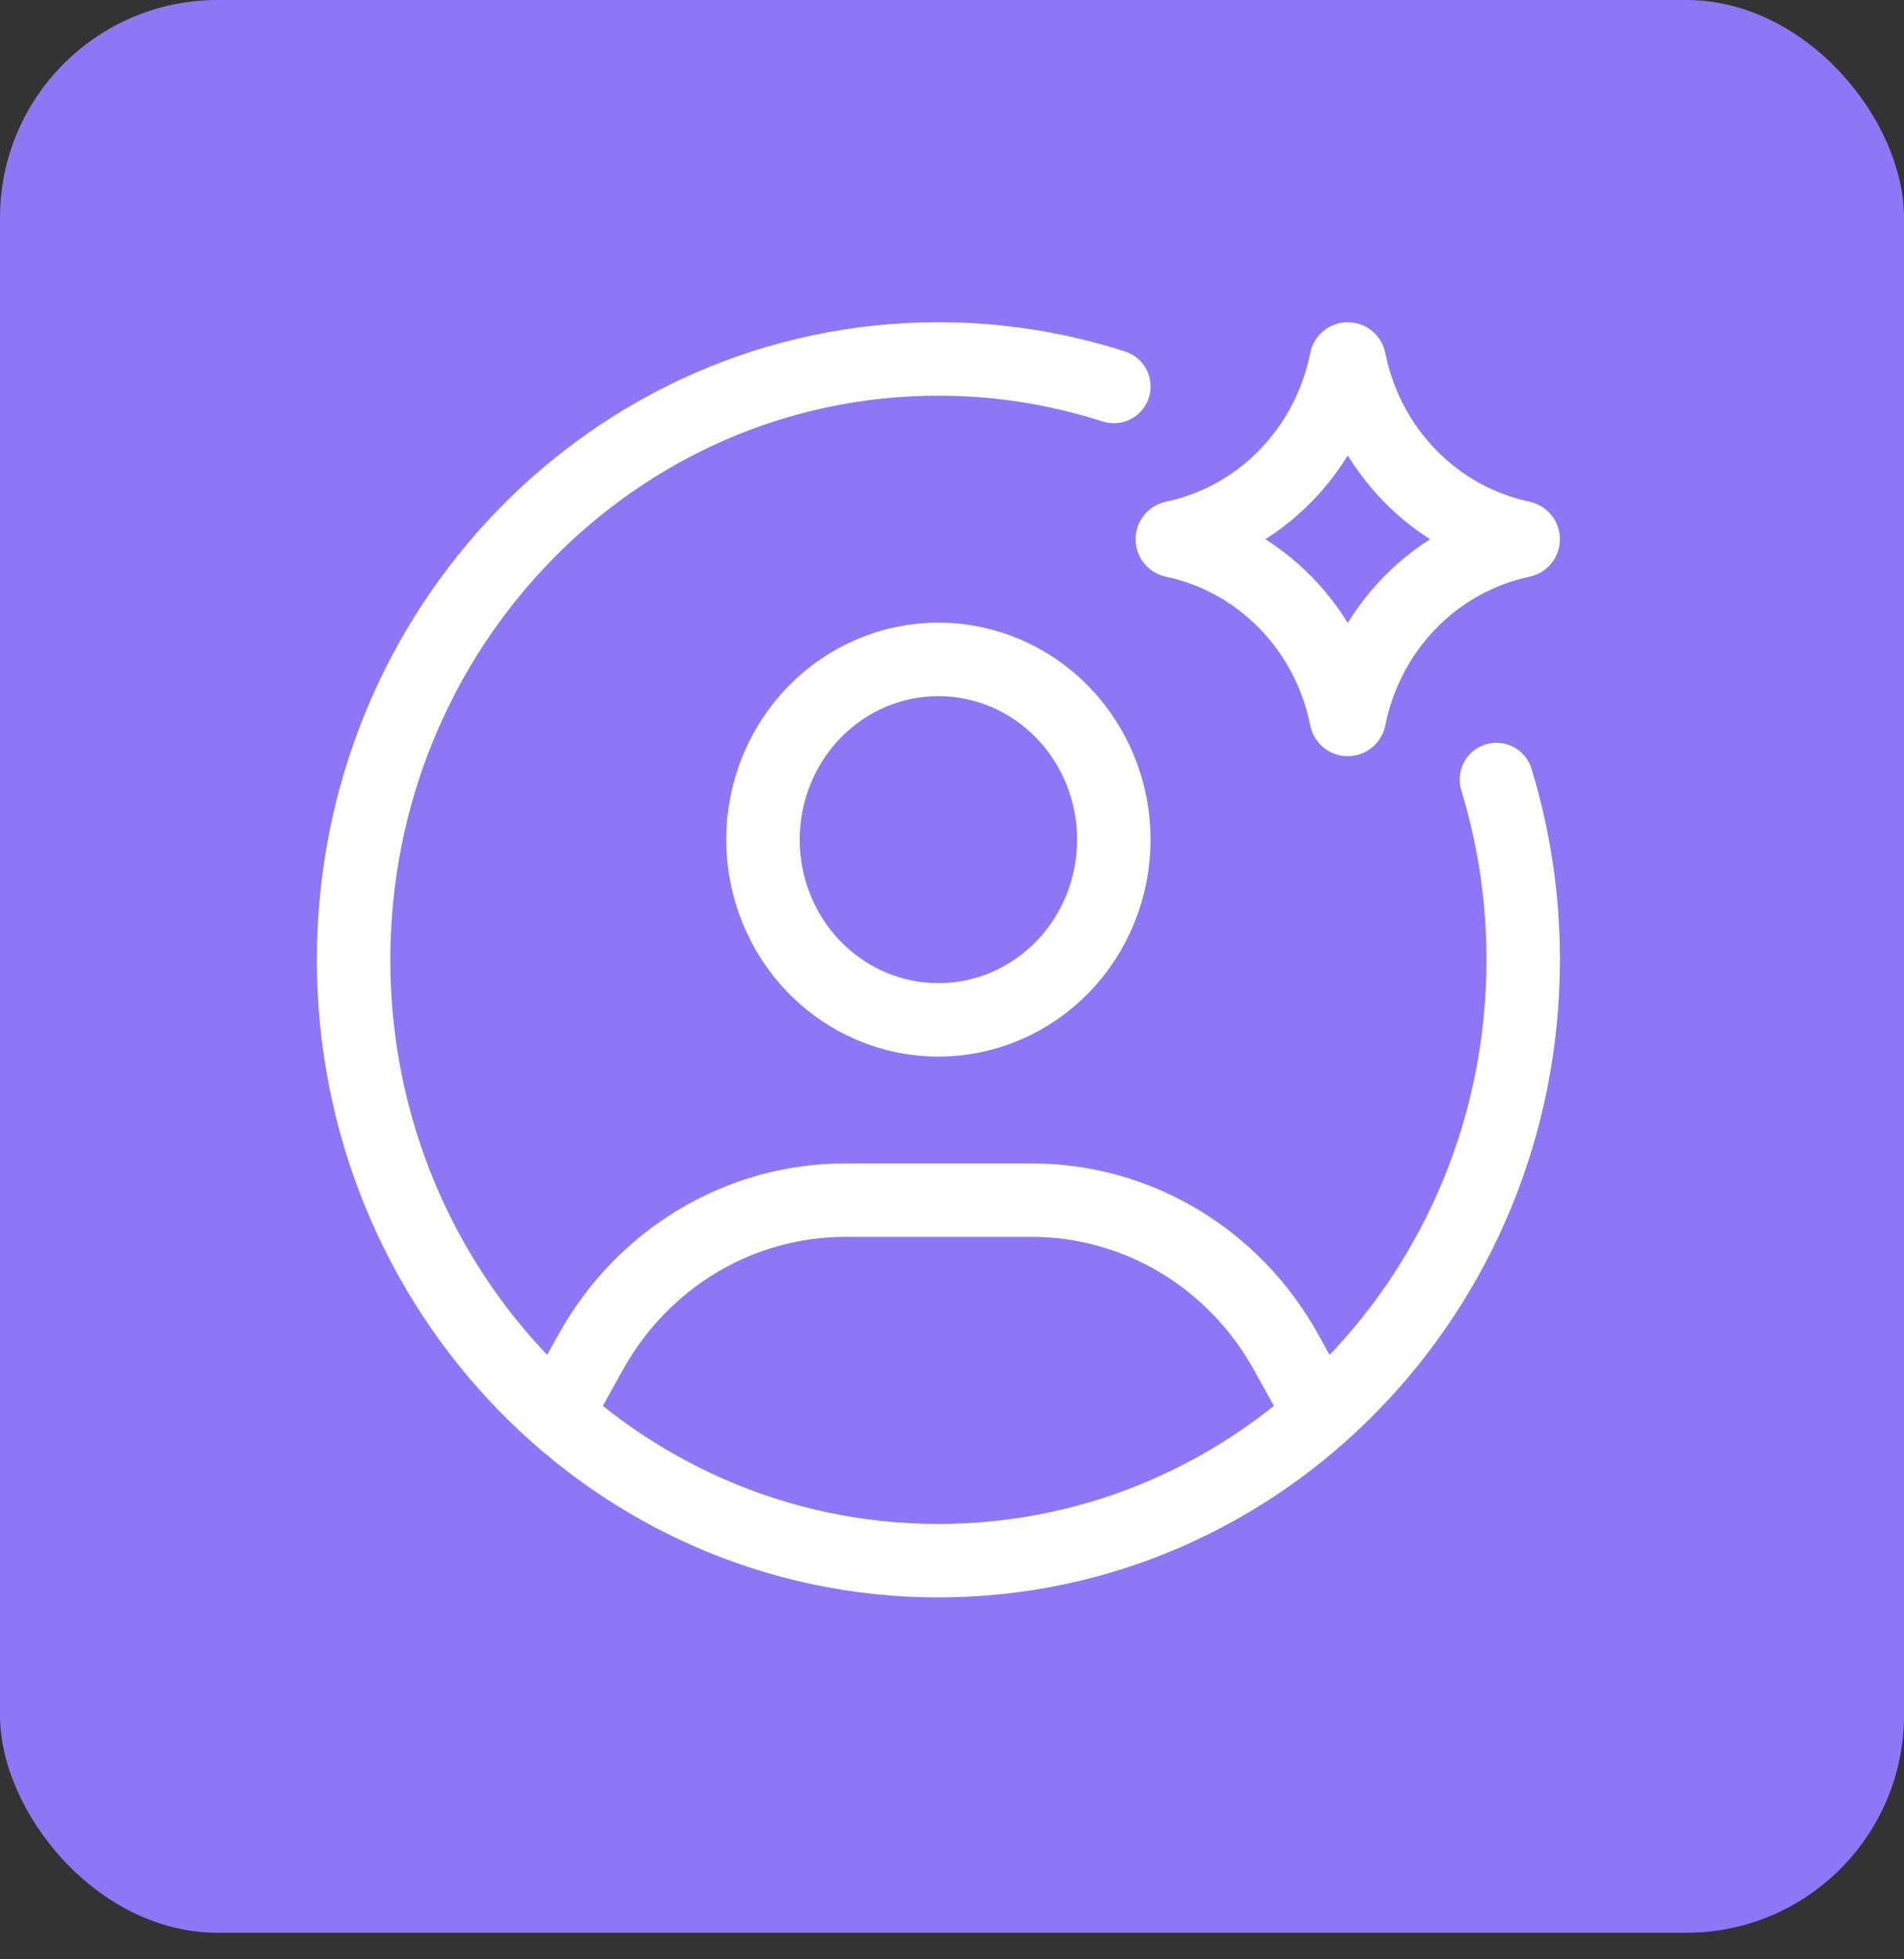 <svg width="70" height="72" viewBox="0 0 70 72" fill="none" xmlns="http://www.w3.org/2000/svg">
<rect x="0" y="0" width="70" height="72" fill="#333333" stroke="none"/>
<rect width="70" height="71.024" rx="8" fill="#8D77F7"/>
<path d="M40.95 14.202C38.862 13.53 36.688 13.189 34.5 13.19C22.625 13.19 13 23.076 13 35.27C13 47.465 22.625 57.35 34.5 57.35C46.374 57.35 56 47.465 56 35.27C56.002 33.024 55.67 30.79 55.015 28.646" stroke="white" stroke-width="2.7" stroke-linecap="round" stroke-linejoin="round"/>
<path d="M20.525 51.83L21.729 49.666C22.67 47.976 24.028 46.571 25.668 45.594C27.307 44.617 29.169 44.102 31.065 44.102H37.936C39.831 44.102 41.693 44.617 43.332 45.594C44.971 46.572 46.329 47.976 47.269 49.666L48.473 51.83M40.95 30.854C40.95 32.611 40.271 34.296 39.061 35.538C37.852 36.78 36.211 37.478 34.5 37.478C32.79 37.478 31.149 36.78 29.939 35.538C28.73 34.296 28.05 32.611 28.05 30.854C28.05 29.098 28.73 27.413 29.939 26.17C31.149 24.928 32.79 24.23 34.5 24.23C36.211 24.23 37.852 24.928 39.061 26.17C40.271 27.413 40.95 29.098 40.95 30.854ZM49.494 13.237C49.507 13.175 49.593 13.175 49.606 13.237C49.926 14.843 50.699 16.317 51.827 17.476C52.956 18.635 54.391 19.428 55.955 19.757C56.015 19.77 56.015 19.858 55.955 19.872C54.391 20.201 52.956 20.994 51.827 22.153C50.699 23.312 49.926 24.786 49.606 26.392C49.593 26.454 49.507 26.454 49.494 26.392C49.174 24.786 48.402 23.312 47.273 22.153C46.145 20.994 44.709 20.201 43.145 19.872C43.085 19.858 43.085 19.77 43.145 19.757C44.709 19.428 46.145 18.635 47.273 17.476C48.402 16.317 49.174 14.843 49.494 13.237Z" stroke="white" stroke-width="2.7" stroke-linecap="round" stroke-linejoin="round"/>
</svg>

